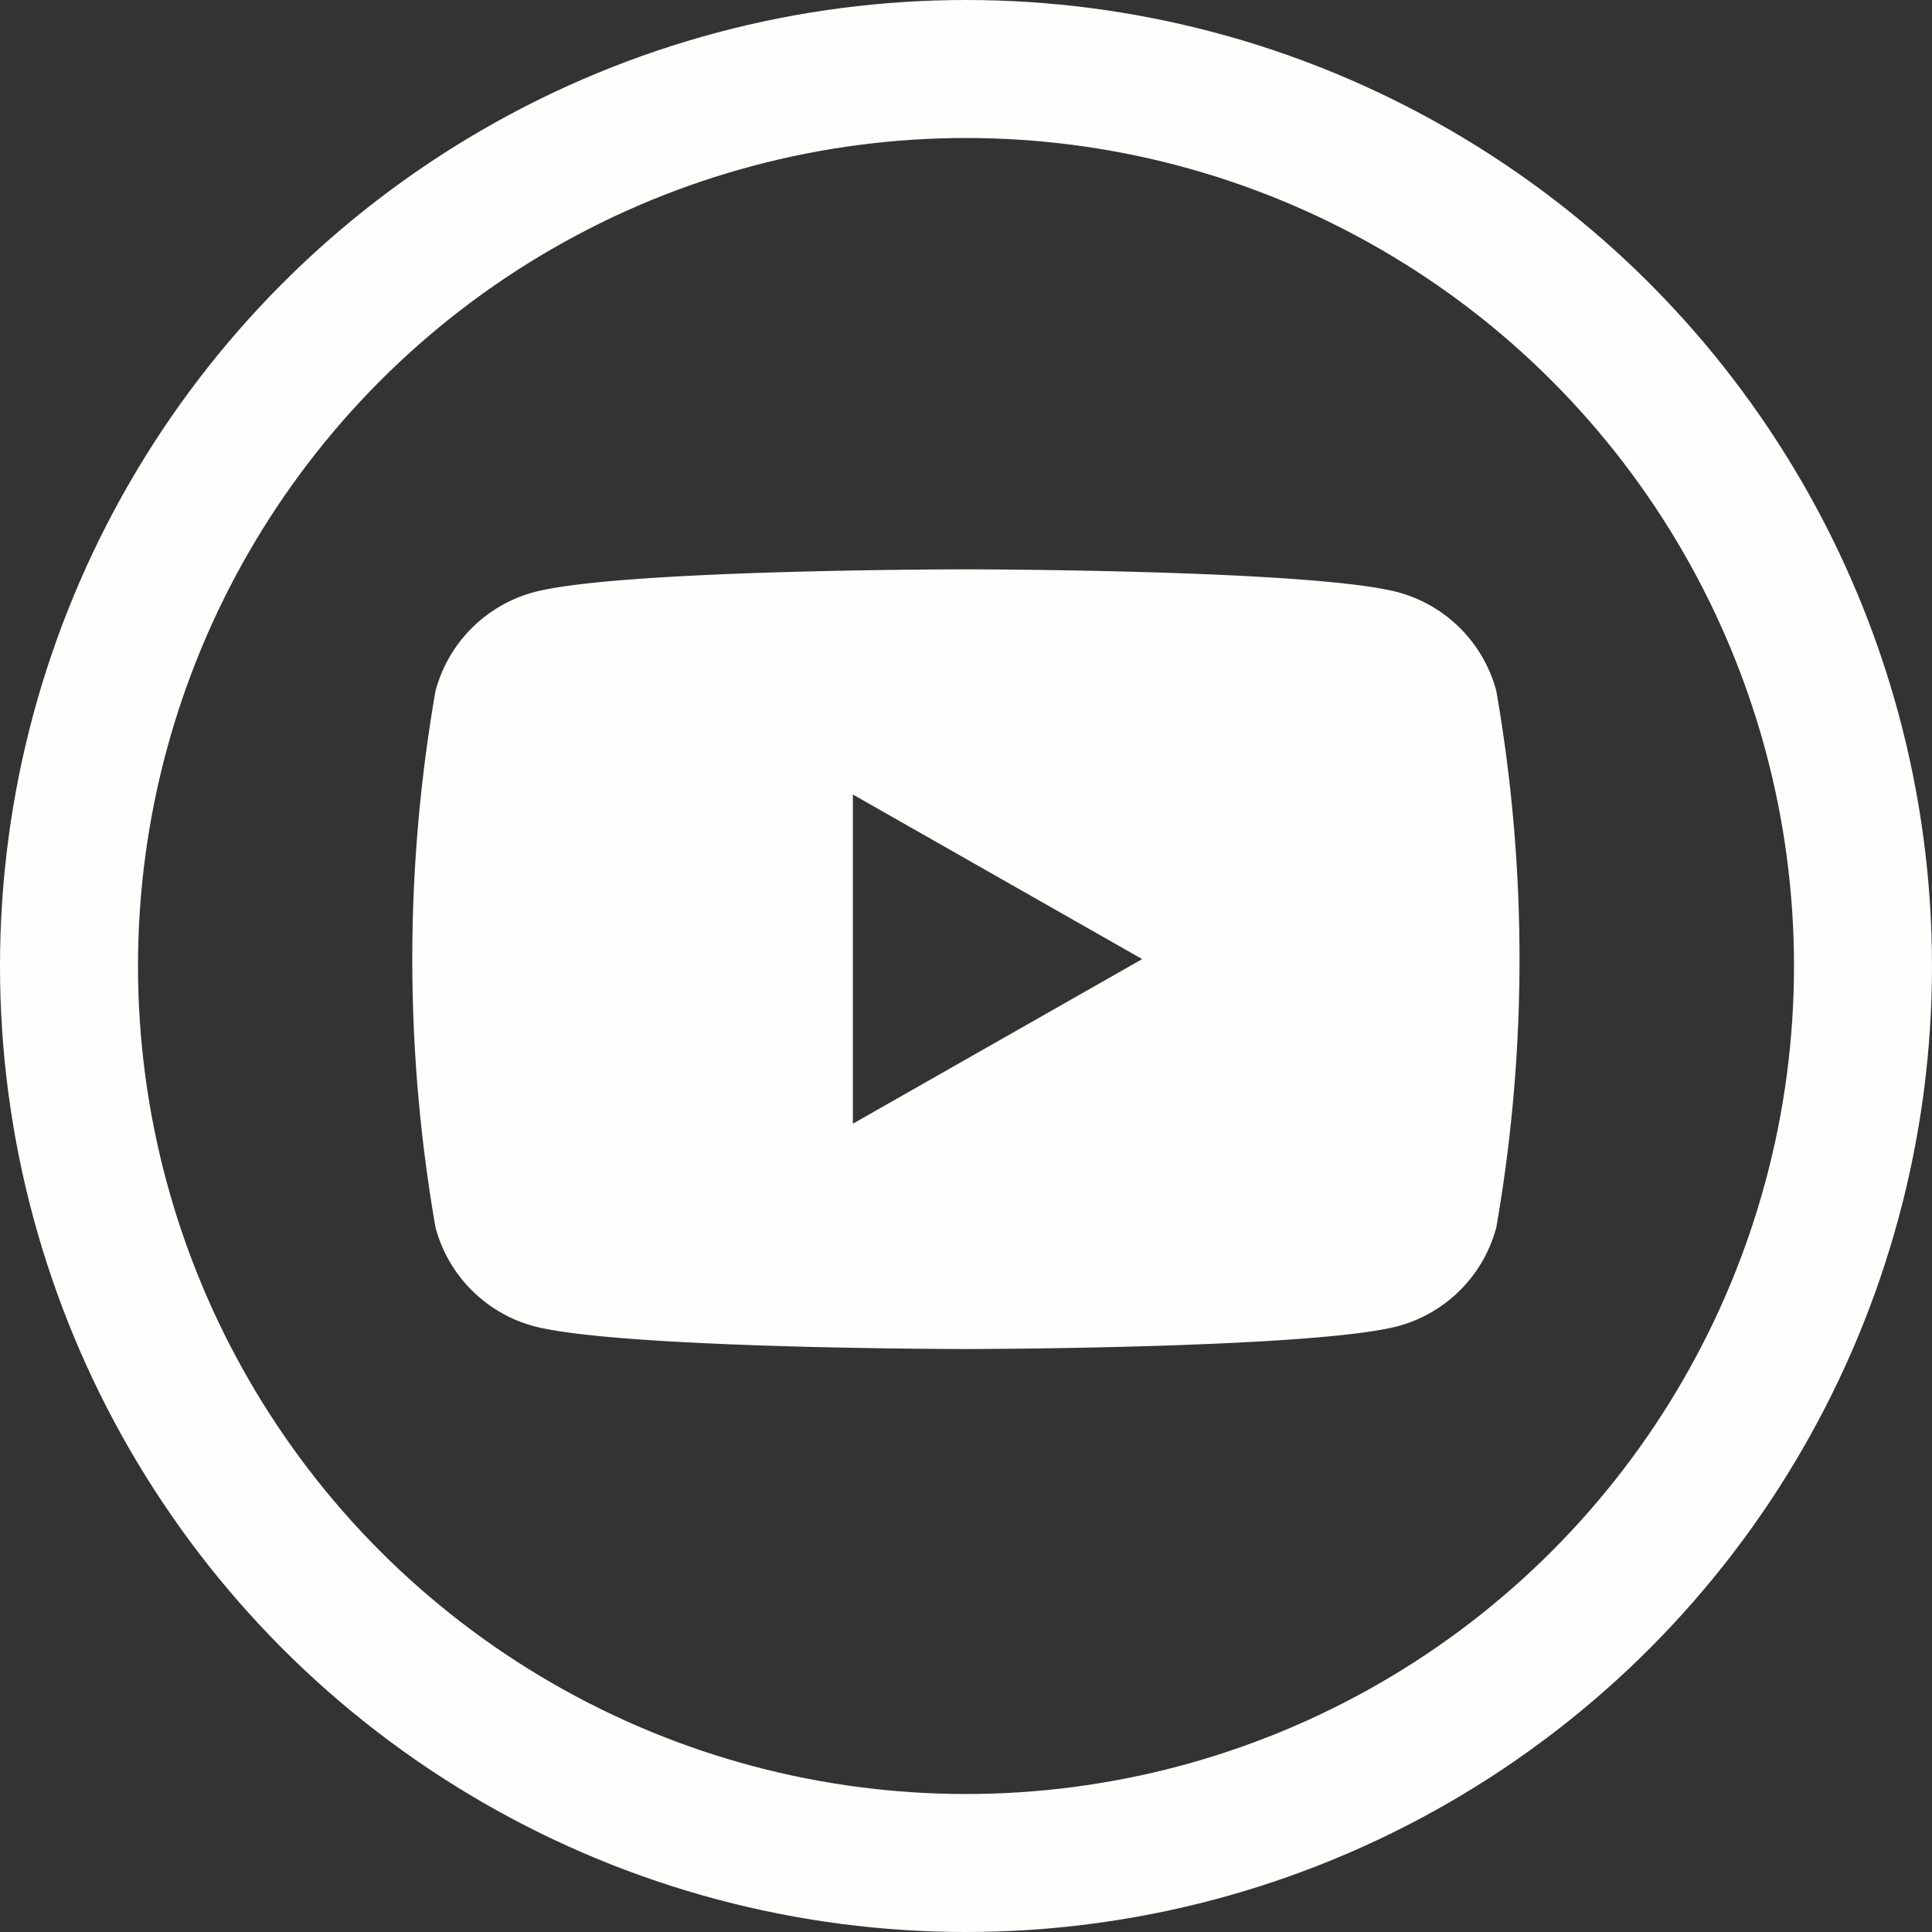 <svg xmlns="http://www.w3.org/2000/svg" width="42" height="42" viewBox="0 0 42 42"><rect x="0" y="0" width="42" height="42" fill="#333333" stroke="none"/><defs><style>.a,.d{fill:none;}.a{stroke:#fffefd;stroke-width:3px;}.b{fill:#fffefd;}.c{stroke:none;}</style></defs><g class="a" transform="translate(0 0)"><circle class="c" cx="21" cy="21" r="21"/><circle class="d" cx="21" cy="21" r="19.5"/></g><path class="b" d="M23874.07,20609.6c-.076,0-7.559-.006-9.406-.5a3.031,3.031,0,0,1-2.127-2.146,33.967,33.967,0,0,1,0-11.658,3.031,3.031,0,0,1,2.127-2.146c1.848-.5,9.33-.5,9.406-.5s7.559.006,9.4.5a3.03,3.03,0,0,1,2.129,2.146,33.967,33.967,0,0,1,0,11.658,3.03,3.03,0,0,1-2.129,2.146C23881.629,20609.59,23874.146,20609.6,23874.07,20609.6Zm-2.459-12.055h0v7.156l6.289-3.578-6.289-3.578Z" transform="translate(-23853.07 -20580.273)"/></svg>